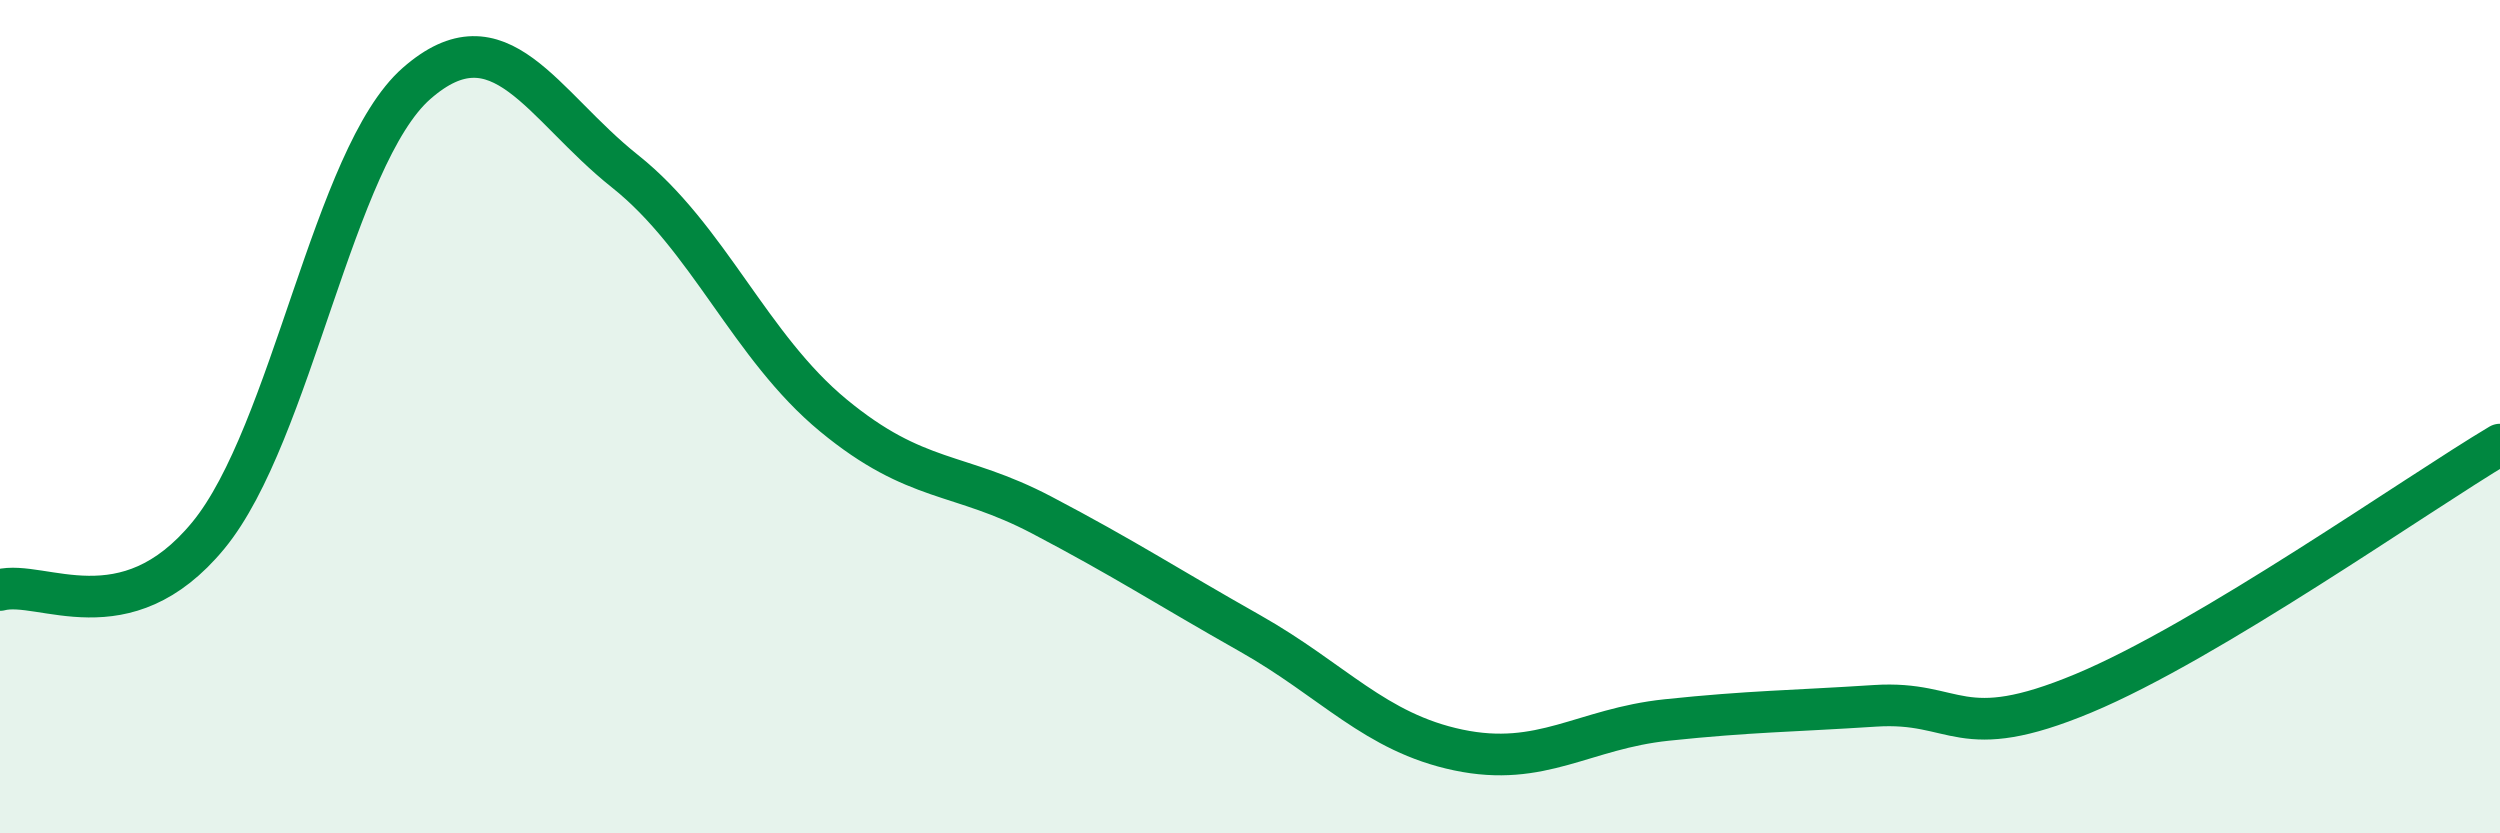 
    <svg width="60" height="20" viewBox="0 0 60 20" xmlns="http://www.w3.org/2000/svg">
      <path
        d="M 0,14.16 C 1,13.9 3,15.28 5,12.85 C 7,10.42 8,3.75 10,2 C 12,0.25 13,2.52 15,4.11 C 17,5.7 18,8.32 20,9.97 C 22,11.62 23,11.31 25,12.36 C 27,13.41 28,14.07 30,15.2 C 32,16.33 33,17.58 35,18 C 37,18.42 38,17.49 40,17.28 C 42,17.07 43,17.07 45,16.94 C 47,16.81 47,17.89 50,16.64 C 53,15.39 58,11.86 60,10.67L60 20L0 20Z"
        fill="#008740"
        opacity="0.1"
        stroke-linecap="round"
        stroke-linejoin="round"
      />
      <path
        d="M 0,14.16 C 1,13.9 3,15.28 5,12.85 C 7,10.42 8,3.75 10,2 C 12,0.25 13,2.52 15,4.11 C 17,5.7 18,8.32 20,9.97 C 22,11.62 23,11.31 25,12.36 C 27,13.41 28,14.07 30,15.2 C 32,16.33 33,17.58 35,18 C 37,18.42 38,17.49 40,17.28 C 42,17.07 43,17.07 45,16.94 C 47,16.81 47,17.89 50,16.64 C 53,15.39 58,11.86 60,10.67"
        stroke="#008740"
        stroke-width="1"
        fill="none"
        stroke-linecap="round"
        stroke-linejoin="round"
      />
    </svg>
  